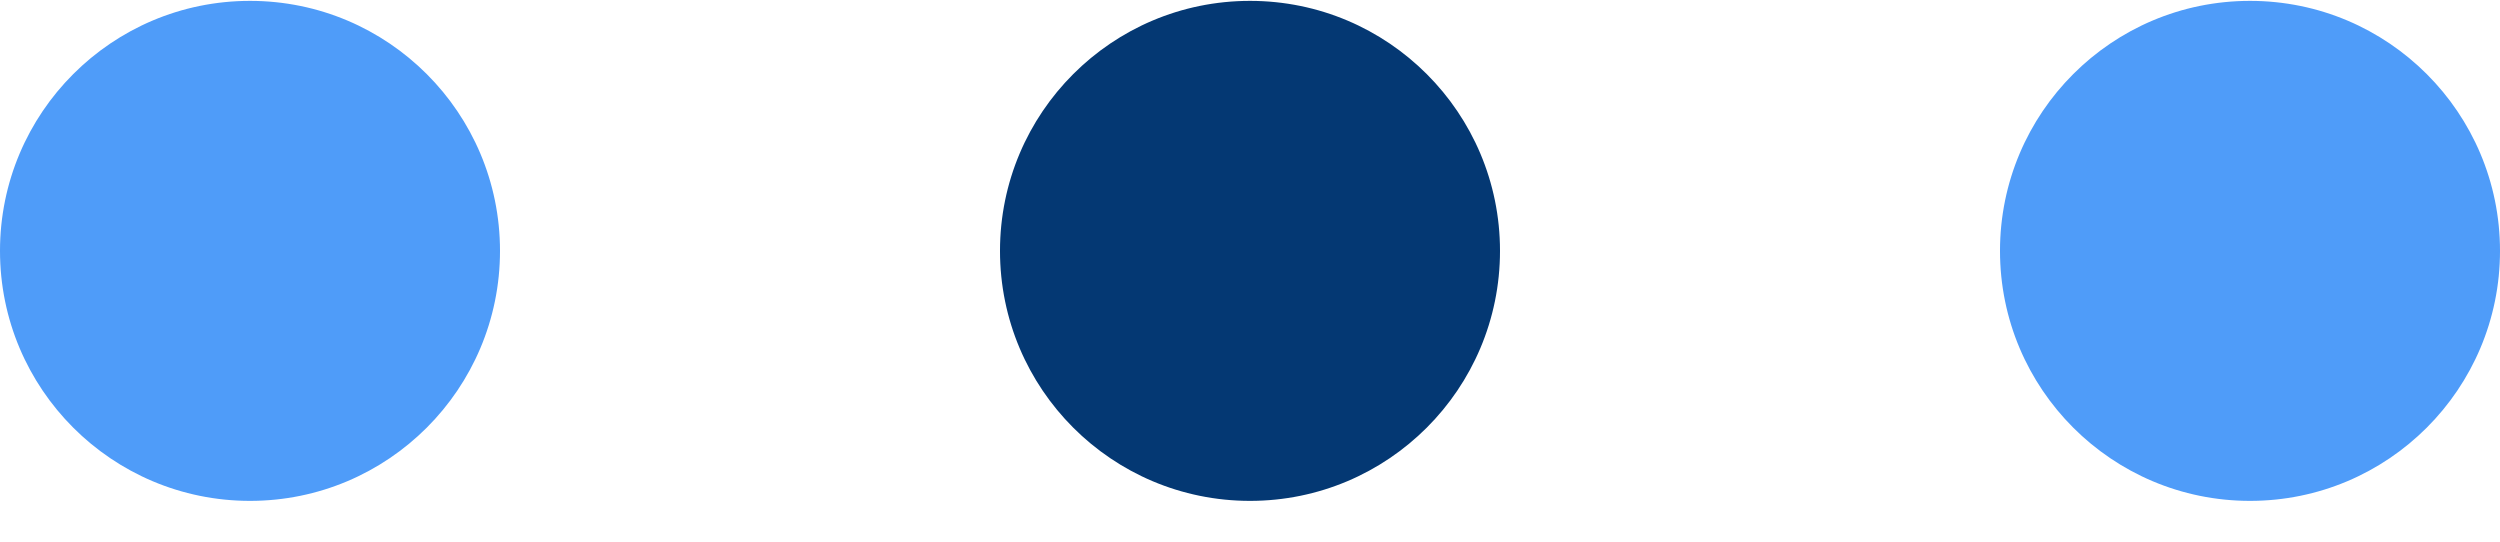 <svg width="60" height="13" viewBox="0 0 60 13" fill="none" xmlns="http://www.w3.org/2000/svg">
<circle cx="6" cy="6.021" r="6" fill="#4F9CF9"/>
<circle cx="30" cy="6.021" r="6" fill="#043873"/>
<circle cx="54" cy="6.021" r="6" fill="#4F9CF9"/>
</svg>
